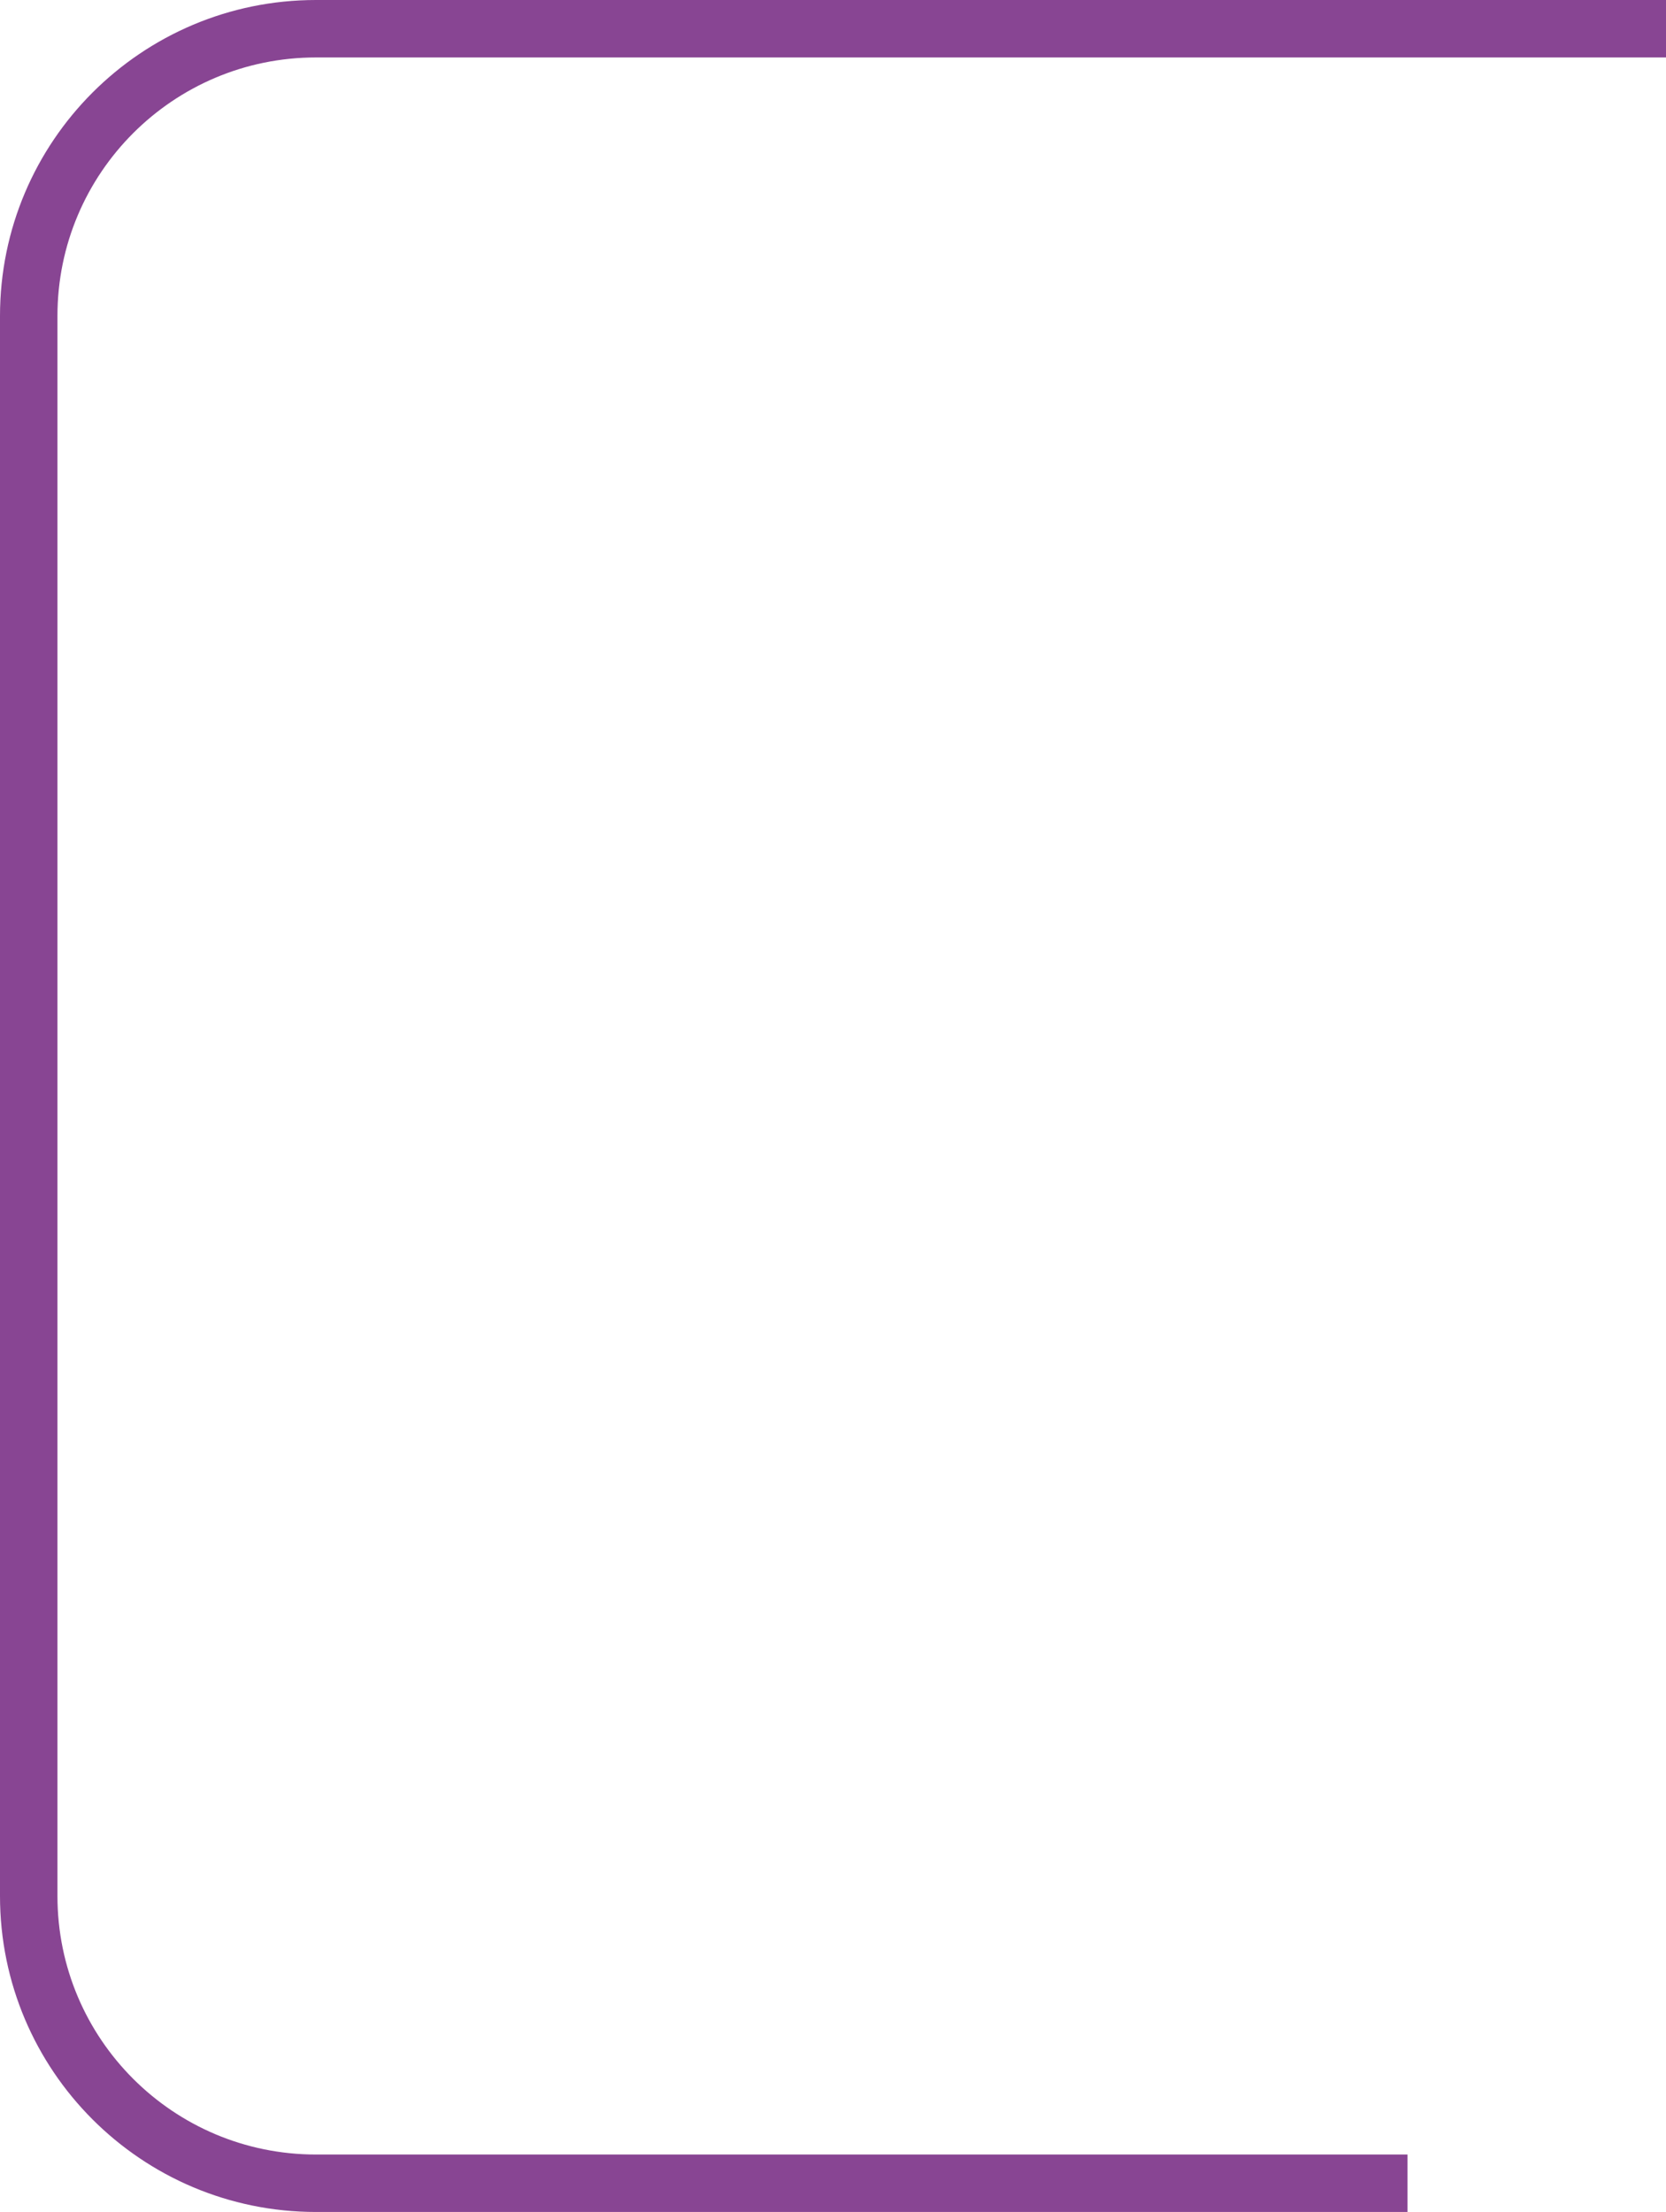 <?xml version="1.0" encoding="UTF-8"?> <svg xmlns="http://www.w3.org/2000/svg" width="58" height="77" viewBox="0 0 58 77" fill="none"> <path fill-rule="evenodd" clip-rule="evenodd" d="M11 2H58V0H11C4.925 0 0 4.925 0 11V66C0 72.075 4.925 77 11 77H49V75H11C6.029 75 2 70.971 2 66V11C2 6.029 6.029 2 11 2Z" fill="#884593"></path> </svg> 